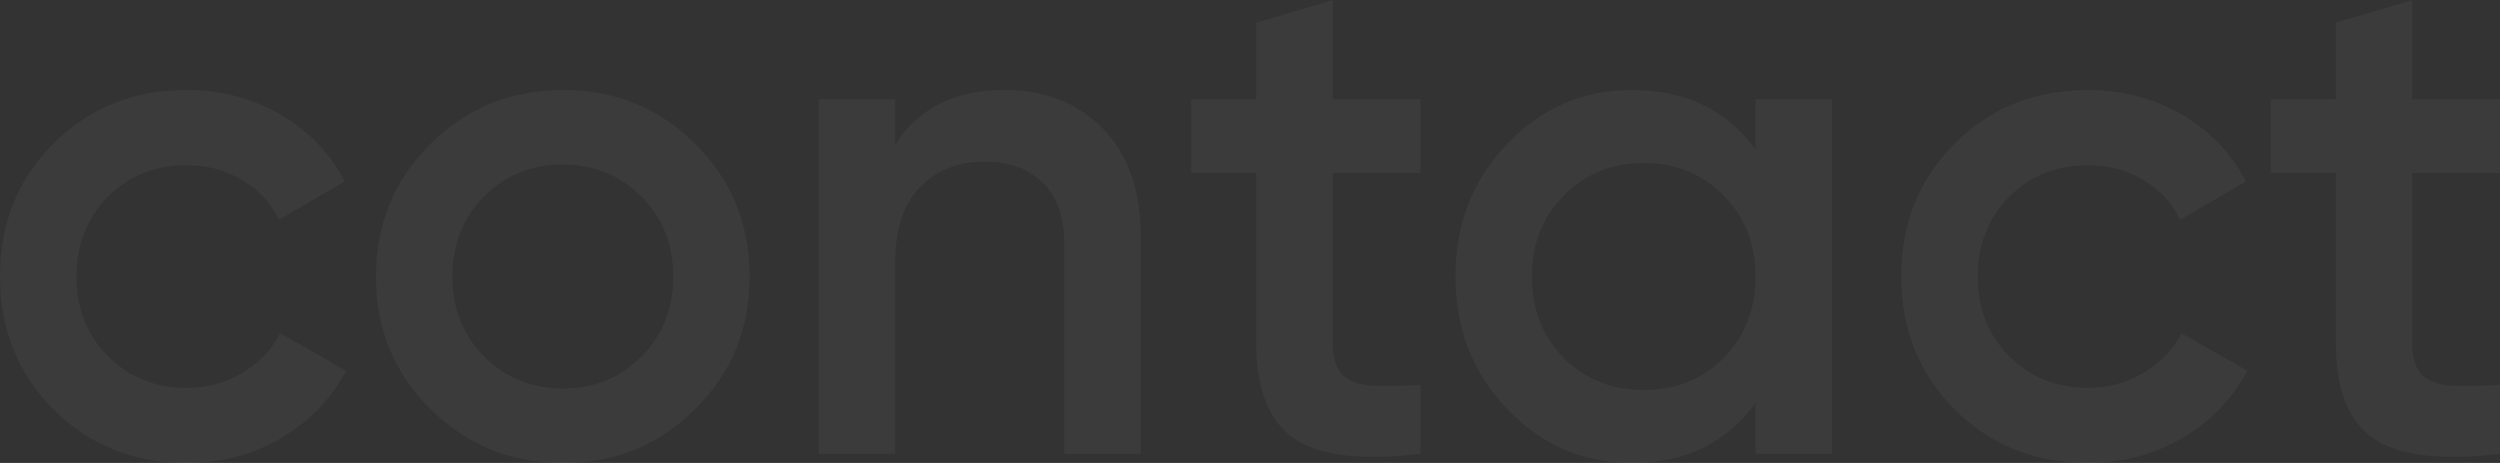 <?xml version="1.0" encoding="UTF-8"?> <svg xmlns="http://www.w3.org/2000/svg" width="1215" height="225" viewBox="0 0 1215 225" fill="none"><rect x="0" y="0" width="1215" height="225" fill="#333333" stroke="none"/> <g opacity="0.04"> <path d="M90.8 225C64.89 225 43.222 216.271 25.796 198.813C8.599 181.355 0 159.877 0 134.38C0 108.652 8.599 87.175 25.796 69.946C43.222 52.489 64.89 43.76 90.8 43.76C107.539 43.76 122.787 47.779 136.544 55.819C150.302 63.859 160.62 74.655 167.499 88.208L135.513 106.815C131.615 98.545 125.653 92.113 117.628 87.519C109.832 82.695 100.775 80.283 90.456 80.283C75.323 80.283 62.597 85.452 52.279 95.789C42.19 106.126 37.146 118.989 37.146 134.38C37.146 149.77 42.19 162.634 52.279 172.971C62.597 183.308 75.323 188.476 90.456 188.476C100.545 188.476 109.602 186.064 117.628 181.24C125.882 176.417 132.073 169.985 136.201 161.945L168.187 180.207C160.85 193.989 150.302 204.9 136.544 212.94C122.787 220.98 107.539 225 90.8 225Z" fill="white"></path> <path d="M273.519 225C248.297 225 226.858 216.271 209.202 198.813C191.546 181.355 182.718 159.877 182.718 134.38C182.718 108.882 191.546 87.404 209.202 69.946C226.858 52.489 248.297 43.76 273.519 43.76C298.97 43.76 320.409 52.489 337.836 69.946C355.491 87.404 364.319 108.882 364.319 134.38C364.319 159.877 355.491 181.355 337.836 198.813C320.409 216.271 298.97 225 273.519 225ZM235.341 173.315C245.66 183.652 258.385 188.821 273.519 188.821C288.652 188.821 301.378 183.652 311.696 173.315C322.014 162.979 327.174 150 327.174 134.38C327.174 118.76 322.014 105.781 311.696 95.444C301.378 85.107 288.652 79.939 273.519 79.939C258.385 79.939 245.66 85.107 235.341 95.444C225.023 105.781 219.864 118.76 219.864 134.38C219.864 150 225.023 162.979 235.341 173.315Z" fill="white"></path> <path d="M488.364 43.76C508.083 43.76 524.019 50.077 536.171 62.711C548.324 75.345 554.4 92.688 554.4 114.74V220.521H517.255V118.53C517.255 105.666 513.815 95.789 506.936 88.897C500.058 82.006 490.656 78.561 478.733 78.561C465.663 78.561 455.116 82.695 447.091 90.965C439.065 99.005 435.053 111.409 435.053 128.178V220.521H397.907V48.239H435.053V70.291C446.288 52.603 464.058 43.76 488.364 43.76Z" fill="white"></path> <path d="M690.356 84.073H647.708V166.769C647.708 173.89 649.313 179.058 652.523 182.274C655.733 185.26 660.433 186.983 666.624 187.443C673.044 187.672 680.955 187.557 690.356 187.098V220.521C661.924 223.966 641.517 221.554 629.135 213.285C616.753 204.786 610.562 189.28 610.562 166.769V84.073H578.919V48.239H610.562V11.026L647.708 0V48.239H690.356V84.073Z" fill="white"></path> <path d="M853.193 48.239H890.339V220.521H853.193V195.712C839.206 215.237 819.143 225 793.004 225C769.386 225 749.208 216.271 732.47 198.813C715.732 181.126 707.362 159.648 707.362 134.38C707.362 108.882 715.732 87.404 732.47 69.946C749.208 52.489 769.386 43.76 793.004 43.76C819.143 43.76 839.206 53.407 853.193 72.703V48.239ZM759.985 174.005C770.304 184.341 783.259 189.51 798.851 189.51C814.443 189.51 827.398 184.341 837.716 174.005C848.034 163.438 853.193 150.23 853.193 134.38C853.193 118.53 848.034 105.436 837.716 95.1C827.398 84.533 814.443 79.25 798.851 79.25C783.259 79.25 770.304 84.533 759.985 95.1C749.667 105.436 744.508 118.53 744.508 134.38C744.508 150.23 749.667 163.438 759.985 174.005Z" fill="white"></path> <path d="M1014.8 225C988.895 225 967.227 216.271 949.8 198.813C932.603 181.355 924.005 159.877 924.005 134.38C924.005 108.652 932.603 87.175 949.8 69.946C967.227 52.489 988.895 43.76 1014.8 43.76C1031.54 43.76 1046.79 47.779 1060.55 55.819C1074.31 63.859 1084.62 74.655 1091.5 88.208L1059.52 106.815C1055.62 98.545 1049.66 92.113 1041.63 87.519C1033.84 82.695 1024.78 80.283 1014.46 80.283C999.328 80.283 986.602 85.452 976.284 95.789C966.195 106.126 961.15 118.989 961.15 134.38C961.15 149.77 966.195 162.634 976.284 172.971C986.602 183.308 999.328 188.476 1014.46 188.476C1024.55 188.476 1033.61 186.064 1041.63 181.24C1049.89 176.417 1056.08 169.985 1060.21 161.945L1092.19 180.207C1084.85 193.989 1074.31 204.9 1060.55 212.94C1046.79 220.98 1031.54 225 1014.8 225Z" fill="white"></path> <path d="M1215 84.073H1172.35V166.769C1172.35 173.89 1173.96 179.058 1177.17 182.274C1180.38 185.26 1185.08 186.983 1191.27 187.443C1197.69 187.672 1205.6 187.557 1215 187.098V220.521C1186.57 223.966 1166.16 221.554 1153.78 213.285C1141.4 204.786 1135.21 189.28 1135.21 166.769V84.073H1103.56V48.239H1135.21V11.026L1172.35 0V48.239H1215V84.073Z" fill="white"></path> </g> </svg> 